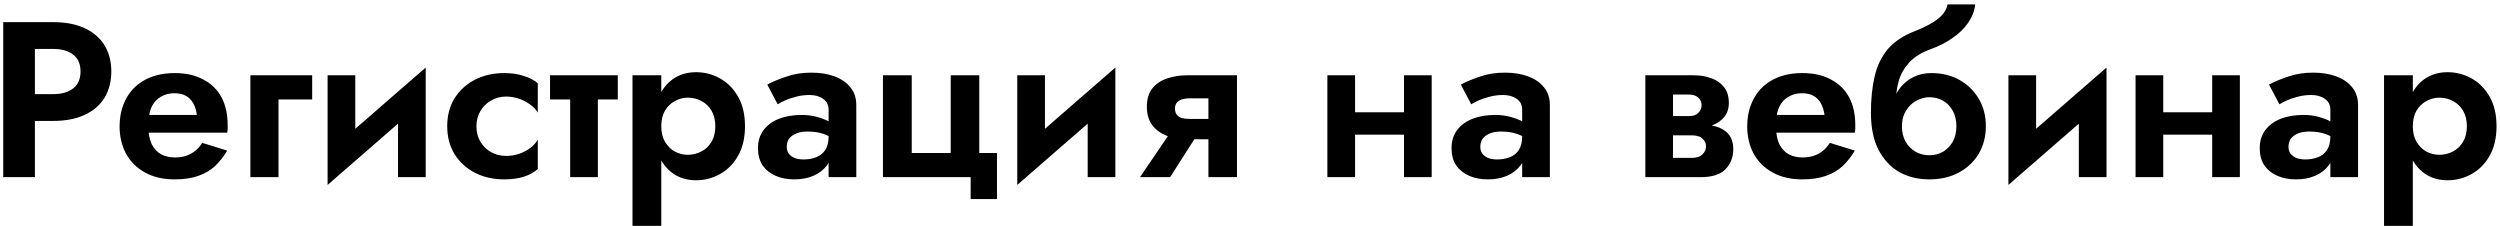 <?xml version="1.0" encoding="UTF-8"?> <svg xmlns="http://www.w3.org/2000/svg" width="508" height="46" viewBox="0 0 508 46" fill="none"> <path d="M0.658 4.5V36H7.093V4.5H0.658ZM4.573 9.945H10.828C12.538 9.945 13.888 10.335 14.878 11.115C15.868 11.865 16.363 13.005 16.363 14.535C16.363 16.035 15.868 17.175 14.878 17.955C13.888 18.735 12.538 19.125 10.828 19.125H4.573V24.57H10.828C13.318 24.57 15.433 24.165 17.173 23.355C18.943 22.545 20.293 21.39 21.223 19.89C22.153 18.36 22.618 16.575 22.618 14.535C22.618 12.465 22.153 10.68 21.223 9.18C20.293 7.68 18.943 6.525 17.173 5.715C15.433 4.905 13.318 4.5 10.828 4.5H4.573V9.945ZM27.63 26.955H46.169C46.23 26.625 46.26 26.325 46.26 26.055C46.26 25.785 46.26 25.56 46.26 25.38C46.26 23.19 45.84 21.315 44.999 19.755C44.16 18.195 42.929 16.995 41.309 16.155C39.719 15.285 37.785 14.85 35.505 14.85C33.434 14.85 31.619 15.21 30.059 15.93C28.5 16.65 27.255 17.655 26.325 18.945C25.395 20.235 24.779 21.735 24.48 23.445C24.419 23.805 24.375 24.165 24.345 24.525C24.314 24.885 24.299 25.26 24.299 25.65C24.299 27.72 24.735 29.58 25.605 31.23C26.505 32.85 27.794 34.125 29.474 35.055C31.154 35.985 33.15 36.45 35.459 36.45C37.38 36.45 38.999 36.21 40.319 35.73C41.669 35.25 42.809 34.575 43.739 33.705C44.669 32.805 45.48 31.77 46.169 30.6L41.084 29.025C40.724 29.625 40.275 30.15 39.734 30.6C39.194 31.05 38.58 31.395 37.889 31.635C37.2 31.875 36.404 31.995 35.505 31.995C34.484 31.995 33.569 31.785 32.76 31.365C31.95 30.915 31.305 30.225 30.825 29.295C30.375 28.335 30.149 27.12 30.149 25.65L30.239 24.48C30.239 23.34 30.465 22.35 30.915 21.51C31.364 20.67 31.98 20.04 32.76 19.62C33.539 19.17 34.425 18.945 35.414 18.945C36.374 18.945 37.169 19.125 37.8 19.485C38.429 19.845 38.925 20.355 39.285 21.015C39.645 21.675 39.885 22.455 40.005 23.355H27.63V26.955ZM50.878 15.3V36H56.593V20.205H63.433V15.3H50.878ZM86.277 20.43L86.502 13.725L66.792 30.87L66.567 37.575L86.277 20.43ZM72.192 15.3H66.567V37.575L72.192 31.68V15.3ZM86.502 13.725L80.877 19.62V36H86.502V13.725ZM96.813 25.65C96.813 24.48 97.083 23.445 97.623 22.545C98.163 21.645 98.883 20.94 99.783 20.43C100.713 19.89 101.733 19.62 102.843 19.62C103.683 19.62 104.523 19.755 105.363 20.025C106.203 20.295 106.968 20.685 107.658 21.195C108.378 21.675 108.918 22.245 109.278 22.905V16.92C108.558 16.29 107.613 15.795 106.443 15.435C105.303 15.045 103.968 14.85 102.438 14.85C100.248 14.85 98.268 15.3 96.498 16.2C94.758 17.1 93.378 18.36 92.358 19.98C91.368 21.6 90.873 23.49 90.873 25.65C90.873 27.78 91.368 29.67 92.358 31.32C93.378 32.94 94.758 34.2 96.498 35.1C98.268 36 100.248 36.45 102.438 36.45C103.968 36.45 105.303 36.27 106.443 35.91C107.613 35.52 108.558 34.995 109.278 34.335V28.35C108.918 29.01 108.393 29.595 107.703 30.105C107.043 30.585 106.293 30.975 105.453 31.275C104.613 31.545 103.743 31.68 102.843 31.68C101.733 31.68 100.713 31.425 99.783 30.915C98.883 30.405 98.163 29.7 97.623 28.8C97.083 27.9 96.813 26.85 96.813 25.65ZM111.765 15.3V20.205H125.535V15.3H111.765ZM115.86 16.2V36H121.485V16.2H115.86ZM134.373 45.9V15.3H128.523V45.9H134.373ZM151.383 25.65C151.383 23.28 150.918 21.285 149.988 19.665C149.058 18.015 147.828 16.77 146.298 15.93C144.798 15.09 143.178 14.67 141.438 14.67C139.668 14.67 138.123 15.12 136.803 16.02C135.513 16.92 134.508 18.195 133.788 19.845C133.098 21.465 132.753 23.4 132.753 25.65C132.753 27.87 133.098 29.805 133.788 31.455C134.508 33.105 135.513 34.38 136.803 35.28C138.123 36.18 139.668 36.63 141.438 36.63C143.178 36.63 144.798 36.21 146.298 35.37C147.828 34.53 149.058 33.285 149.988 31.635C150.918 29.985 151.383 27.99 151.383 25.65ZM145.353 25.65C145.353 26.88 145.098 27.93 144.588 28.8C144.078 29.67 143.388 30.33 142.518 30.78C141.678 31.23 140.748 31.455 139.728 31.455C138.858 31.455 138.003 31.245 137.163 30.825C136.353 30.375 135.678 29.715 135.138 28.845C134.628 27.975 134.373 26.91 134.373 25.65C134.373 24.39 134.628 23.325 135.138 22.455C135.678 21.585 136.353 20.94 137.163 20.52C138.003 20.07 138.858 19.845 139.728 19.845C140.748 19.845 141.678 20.07 142.518 20.52C143.388 20.97 144.078 21.63 144.588 22.5C145.098 23.37 145.353 24.42 145.353 25.65ZM159.869 29.835C159.869 29.205 160.019 28.665 160.319 28.215C160.649 27.765 161.129 27.405 161.759 27.135C162.389 26.865 163.154 26.73 164.054 26.73C165.284 26.73 166.349 26.88 167.249 27.18C168.149 27.48 169.019 27.945 169.859 28.575V25.74C169.589 25.41 169.124 25.065 168.464 24.705C167.804 24.345 166.994 24.03 166.034 23.76C165.074 23.49 164.039 23.355 162.929 23.355C161.129 23.355 159.554 23.625 158.204 24.165C156.884 24.705 155.849 25.485 155.099 26.505C154.379 27.495 154.019 28.695 154.019 30.105C154.019 31.485 154.334 32.655 154.964 33.615C155.624 34.545 156.509 35.25 157.619 35.73C158.729 36.21 159.989 36.45 161.399 36.45C162.839 36.45 164.129 36.21 165.269 35.73C166.439 35.22 167.369 34.5 168.059 33.57C168.749 32.61 169.094 31.47 169.094 30.15L168.374 27.72C168.374 28.86 168.149 29.775 167.699 30.465C167.249 31.155 166.634 31.65 165.854 31.95C165.074 32.25 164.219 32.4 163.289 32.4C162.659 32.4 162.074 32.31 161.534 32.13C161.024 31.92 160.619 31.635 160.319 31.275C160.019 30.885 159.869 30.405 159.869 29.835ZM158.024 21.195C158.354 20.985 158.834 20.73 159.464 20.43C160.124 20.13 160.874 19.875 161.714 19.665C162.584 19.425 163.514 19.305 164.504 19.305C165.644 19.305 166.574 19.575 167.294 20.115C168.014 20.625 168.374 21.345 168.374 22.275V36H173.999V21.33C173.999 19.92 173.609 18.735 172.829 17.775C172.049 16.785 170.969 16.035 169.589 15.525C168.239 15.015 166.664 14.76 164.864 14.76C163.004 14.76 161.309 15.03 159.779 15.57C158.249 16.08 156.959 16.62 155.909 17.19L158.024 21.195ZM198.99 31.095V15.3H193.185V31.095H185.265V15.3H179.415V36H197.235V40.455H202.59V31.095H198.99ZM226.418 20.43L226.643 13.725L206.933 30.87L206.708 37.575L226.418 20.43ZM212.333 15.3H206.708V37.575L212.333 31.68V15.3ZM226.643 13.725L221.018 19.62V36H226.643V13.725ZM237.765 36L244.065 26.145H238.35L231.645 36H237.765ZM251.355 36V15.3H245.55V36H251.355ZM247.62 24.165H241.86C241.17 24.165 240.6 24.105 240.15 23.985C239.7 23.835 239.355 23.61 239.115 23.31C238.875 22.98 238.755 22.575 238.755 22.095C238.755 21.585 238.875 21.18 239.115 20.88C239.355 20.58 239.7 20.355 240.15 20.205C240.6 20.055 241.17 19.98 241.86 19.98H247.62V15.3H241.185C239.775 15.3 238.44 15.51 237.18 15.93C235.92 16.35 234.915 17.025 234.165 17.955C233.415 18.885 233.04 20.13 233.04 21.69C233.04 23.22 233.415 24.48 234.165 25.47C234.915 26.43 235.92 27.15 237.18 27.63C238.44 28.08 239.775 28.305 241.185 28.305H247.62V24.165ZM271.838 27.36H288.128V22.815H271.838V27.36ZM285.293 15.3V36H290.918V15.3H285.293ZM269.723 15.3V36H275.348V15.3H269.723ZM300.801 29.835C300.801 29.205 300.951 28.665 301.251 28.215C301.581 27.765 302.061 27.405 302.691 27.135C303.321 26.865 304.086 26.73 304.986 26.73C306.216 26.73 307.281 26.88 308.181 27.18C309.081 27.48 309.951 27.945 310.791 28.575V25.74C310.521 25.41 310.056 25.065 309.396 24.705C308.736 24.345 307.926 24.03 306.966 23.76C306.006 23.49 304.971 23.355 303.861 23.355C302.061 23.355 300.486 23.625 299.136 24.165C297.816 24.705 296.781 25.485 296.031 26.505C295.311 27.495 294.951 28.695 294.951 30.105C294.951 31.485 295.266 32.655 295.896 33.615C296.556 34.545 297.441 35.25 298.551 35.73C299.661 36.21 300.921 36.45 302.331 36.45C303.771 36.45 305.061 36.21 306.201 35.73C307.371 35.22 308.301 34.5 308.991 33.57C309.681 32.61 310.026 31.47 310.026 30.15L309.306 27.72C309.306 28.86 309.081 29.775 308.631 30.465C308.181 31.155 307.566 31.65 306.786 31.95C306.006 32.25 305.151 32.4 304.221 32.4C303.591 32.4 303.006 32.31 302.466 32.13C301.956 31.92 301.551 31.635 301.251 31.275C300.951 30.885 300.801 30.405 300.801 29.835ZM298.956 21.195C299.286 20.985 299.766 20.73 300.396 20.43C301.056 20.13 301.806 19.875 302.646 19.665C303.516 19.425 304.446 19.305 305.436 19.305C306.576 19.305 307.506 19.575 308.226 20.115C308.946 20.625 309.306 21.345 309.306 22.275V36H314.931V21.33C314.931 19.92 314.541 18.735 313.761 17.775C312.981 16.785 311.901 16.035 310.521 15.525C309.171 15.015 307.596 14.76 305.796 14.76C303.936 14.76 302.241 15.03 300.711 15.57C299.181 16.08 297.891 16.62 296.841 17.19L298.956 21.195ZM337.709 25.2V27.495H343.694C344.234 27.495 344.684 27.555 345.044 27.675C345.434 27.765 345.734 27.93 345.944 28.17C346.184 28.38 346.364 28.62 346.484 28.89C346.604 29.13 346.664 29.415 346.664 29.745C346.664 30.345 346.424 30.885 345.944 31.365C345.494 31.845 344.744 32.085 343.694 32.085H337.709V36H345.539C347.909 36 349.604 35.46 350.624 34.38C351.674 33.27 352.199 31.935 352.199 30.375C352.199 29.025 351.869 27.975 351.209 27.225C350.549 26.475 349.649 25.95 348.509 25.65C347.369 25.35 346.079 25.2 344.639 25.2H337.709ZM337.709 26.1H344.189C345.479 26.1 346.649 25.92 347.699 25.56C348.779 25.17 349.649 24.6 350.309 23.85C350.969 23.07 351.299 22.095 351.299 20.925C351.299 19.575 350.969 18.495 350.309 17.685C349.649 16.845 348.779 16.245 347.699 15.885C346.649 15.495 345.479 15.3 344.189 15.3H337.709V19.215H343.244C344.024 19.215 344.639 19.425 345.089 19.845C345.539 20.265 345.764 20.775 345.764 21.375C345.764 21.675 345.704 21.96 345.584 22.23C345.464 22.5 345.299 22.74 345.089 22.95C344.879 23.16 344.609 23.325 344.279 23.445C343.979 23.535 343.634 23.58 343.244 23.58H337.709V26.1ZM334.334 15.3V36H339.959V15.3H334.334ZM358.362 26.955H376.902C376.962 26.625 376.992 26.325 376.992 26.055C376.992 25.785 376.992 25.56 376.992 25.38C376.992 23.19 376.572 21.315 375.732 19.755C374.892 18.195 373.662 16.995 372.042 16.155C370.452 15.285 368.517 14.85 366.237 14.85C364.167 14.85 362.352 15.21 360.792 15.93C359.232 16.65 357.987 17.655 357.057 18.945C356.127 20.235 355.512 21.735 355.212 23.445C355.152 23.805 355.107 24.165 355.077 24.525C355.047 24.885 355.032 25.26 355.032 25.65C355.032 27.72 355.467 29.58 356.337 31.23C357.237 32.85 358.527 34.125 360.207 35.055C361.887 35.985 363.882 36.45 366.192 36.45C368.112 36.45 369.732 36.21 371.052 35.73C372.402 35.25 373.542 34.575 374.472 33.705C375.402 32.805 376.212 31.77 376.902 30.6L371.817 29.025C371.457 29.625 371.007 30.15 370.467 30.6C369.927 31.05 369.312 31.395 368.622 31.635C367.932 31.875 367.137 31.995 366.237 31.995C365.217 31.995 364.302 31.785 363.492 31.365C362.682 30.915 362.037 30.225 361.557 29.295C361.107 28.335 360.882 27.12 360.882 25.65L360.972 24.48C360.972 23.34 361.197 22.35 361.647 21.51C362.097 20.67 362.712 20.04 363.492 19.62C364.272 19.17 365.157 18.945 366.147 18.945C367.107 18.945 367.902 19.125 368.532 19.485C369.162 19.845 369.657 20.355 370.017 21.015C370.377 21.675 370.617 22.455 370.737 23.355H358.362V26.955ZM392.051 19.755C393.071 19.755 394.001 19.995 394.841 20.475C395.681 20.955 396.341 21.645 396.821 22.545C397.301 23.445 397.541 24.48 397.541 25.65C397.541 26.82 397.301 27.855 396.821 28.755C396.341 29.625 395.681 30.315 394.841 30.825C394.001 31.305 393.071 31.545 392.051 31.545C391.001 31.545 390.056 31.305 389.216 30.825C388.376 30.315 387.701 29.625 387.191 28.755C386.711 27.855 386.471 26.82 386.471 25.65L380.171 22.95C380.171 25.92 380.681 28.41 381.701 30.42C382.751 32.43 384.161 33.945 385.931 34.965C387.731 35.955 389.771 36.45 392.051 36.45C394.331 36.45 396.326 35.985 398.036 35.055C399.776 34.125 401.126 32.85 402.086 31.23C403.046 29.58 403.526 27.72 403.526 25.65C403.526 23.55 403.046 21.69 402.086 20.07C401.126 18.45 399.821 17.175 398.171 16.245C396.521 15.315 394.601 14.85 392.411 14.85L392.051 19.755ZM383.906 25.65H386.471C386.471 24.69 386.636 23.85 386.966 23.13C387.296 22.41 387.731 21.795 388.271 21.285C388.811 20.775 389.411 20.4 390.071 20.16C390.731 19.89 391.391 19.755 392.051 19.755L392.411 14.85C391.121 14.85 389.951 15.105 388.901 15.615C387.881 16.095 386.981 16.8 386.201 17.73C385.451 18.66 384.881 19.8 384.491 21.15C384.101 22.47 383.906 23.97 383.906 25.65ZM380.171 22.95L386.021 25.515L385.256 20.7C385.256 19.2 385.451 17.76 385.841 16.38C386.261 15 386.981 13.755 388.001 12.645C389.051 11.535 390.491 10.65 392.321 9.99C393.971 9.39 395.441 8.64 396.731 7.74C398.051 6.84 399.116 5.805 399.926 4.635C400.736 3.465 401.216 2.22 401.366 0.9H395.741C395.531 1.98 394.886 2.955 393.806 3.825C392.756 4.665 391.211 5.49 389.171 6.3C386.801 7.2 384.956 8.415 383.636 9.945C382.346 11.475 381.446 13.32 380.936 15.48C380.426 17.64 380.171 20.13 380.171 22.95ZM427.82 20.43L428.045 13.725L408.335 30.87L408.11 37.575L427.82 20.43ZM413.735 15.3H408.11V37.575L413.735 31.68V15.3ZM428.045 13.725L422.42 19.62V36H428.045V13.725ZM436.061 27.36H452.351V22.815H436.061V27.36ZM449.516 15.3V36H455.141V15.3H449.516ZM433.946 15.3V36H439.571V15.3H433.946ZM465.025 29.835C465.025 29.205 465.175 28.665 465.475 28.215C465.805 27.765 466.285 27.405 466.915 27.135C467.545 26.865 468.31 26.73 469.21 26.73C470.44 26.73 471.505 26.88 472.405 27.18C473.305 27.48 474.175 27.945 475.015 28.575V25.74C474.745 25.41 474.28 25.065 473.62 24.705C472.96 24.345 472.15 24.03 471.19 23.76C470.23 23.49 469.195 23.355 468.085 23.355C466.285 23.355 464.71 23.625 463.36 24.165C462.04 24.705 461.005 25.485 460.255 26.505C459.535 27.495 459.175 28.695 459.175 30.105C459.175 31.485 459.49 32.655 460.12 33.615C460.78 34.545 461.665 35.25 462.775 35.73C463.885 36.21 465.145 36.45 466.555 36.45C467.995 36.45 469.285 36.21 470.425 35.73C471.595 35.22 472.525 34.5 473.215 33.57C473.905 32.61 474.25 31.47 474.25 30.15L473.53 27.72C473.53 28.86 473.305 29.775 472.855 30.465C472.405 31.155 471.79 31.65 471.01 31.95C470.23 32.25 469.375 32.4 468.445 32.4C467.815 32.4 467.23 32.31 466.69 32.13C466.18 31.92 465.775 31.635 465.475 31.275C465.175 30.885 465.025 30.405 465.025 29.835ZM463.18 21.195C463.51 20.985 463.99 20.73 464.62 20.43C465.28 20.13 466.03 19.875 466.87 19.665C467.74 19.425 468.67 19.305 469.66 19.305C470.8 19.305 471.73 19.575 472.45 20.115C473.17 20.625 473.53 21.345 473.53 22.275V36H479.155V21.33C479.155 19.92 478.765 18.735 477.985 17.775C477.205 16.785 476.125 16.035 474.745 15.525C473.395 15.015 471.82 14.76 470.02 14.76C468.16 14.76 466.465 15.03 464.935 15.57C463.405 16.08 462.115 16.62 461.065 17.19L463.18 21.195ZM490.286 45.9V15.3H484.436V45.9H490.286ZM507.296 25.65C507.296 23.28 506.831 21.285 505.901 19.665C504.971 18.015 503.741 16.77 502.211 15.93C500.711 15.09 499.091 14.67 497.351 14.67C495.581 14.67 494.036 15.12 492.716 16.02C491.426 16.92 490.421 18.195 489.701 19.845C489.011 21.465 488.666 23.4 488.666 25.65C488.666 27.87 489.011 29.805 489.701 31.455C490.421 33.105 491.426 34.38 492.716 35.28C494.036 36.18 495.581 36.63 497.351 36.63C499.091 36.63 500.711 36.21 502.211 35.37C503.741 34.53 504.971 33.285 505.901 31.635C506.831 29.985 507.296 27.99 507.296 25.65ZM501.266 25.65C501.266 26.88 501.011 27.93 500.501 28.8C499.991 29.67 499.301 30.33 498.431 30.78C497.591 31.23 496.661 31.455 495.641 31.455C494.771 31.455 493.916 31.245 493.076 30.825C492.266 30.375 491.591 29.715 491.051 28.845C490.541 27.975 490.286 26.91 490.286 25.65C490.286 24.39 490.541 23.325 491.051 22.455C491.591 21.585 492.266 20.94 493.076 20.52C493.916 20.07 494.771 19.845 495.641 19.845C496.661 19.845 497.591 20.07 498.431 20.52C499.301 20.97 499.991 21.63 500.501 22.5C501.011 23.37 501.266 24.42 501.266 25.65Z" fill="black"></path> </svg> 